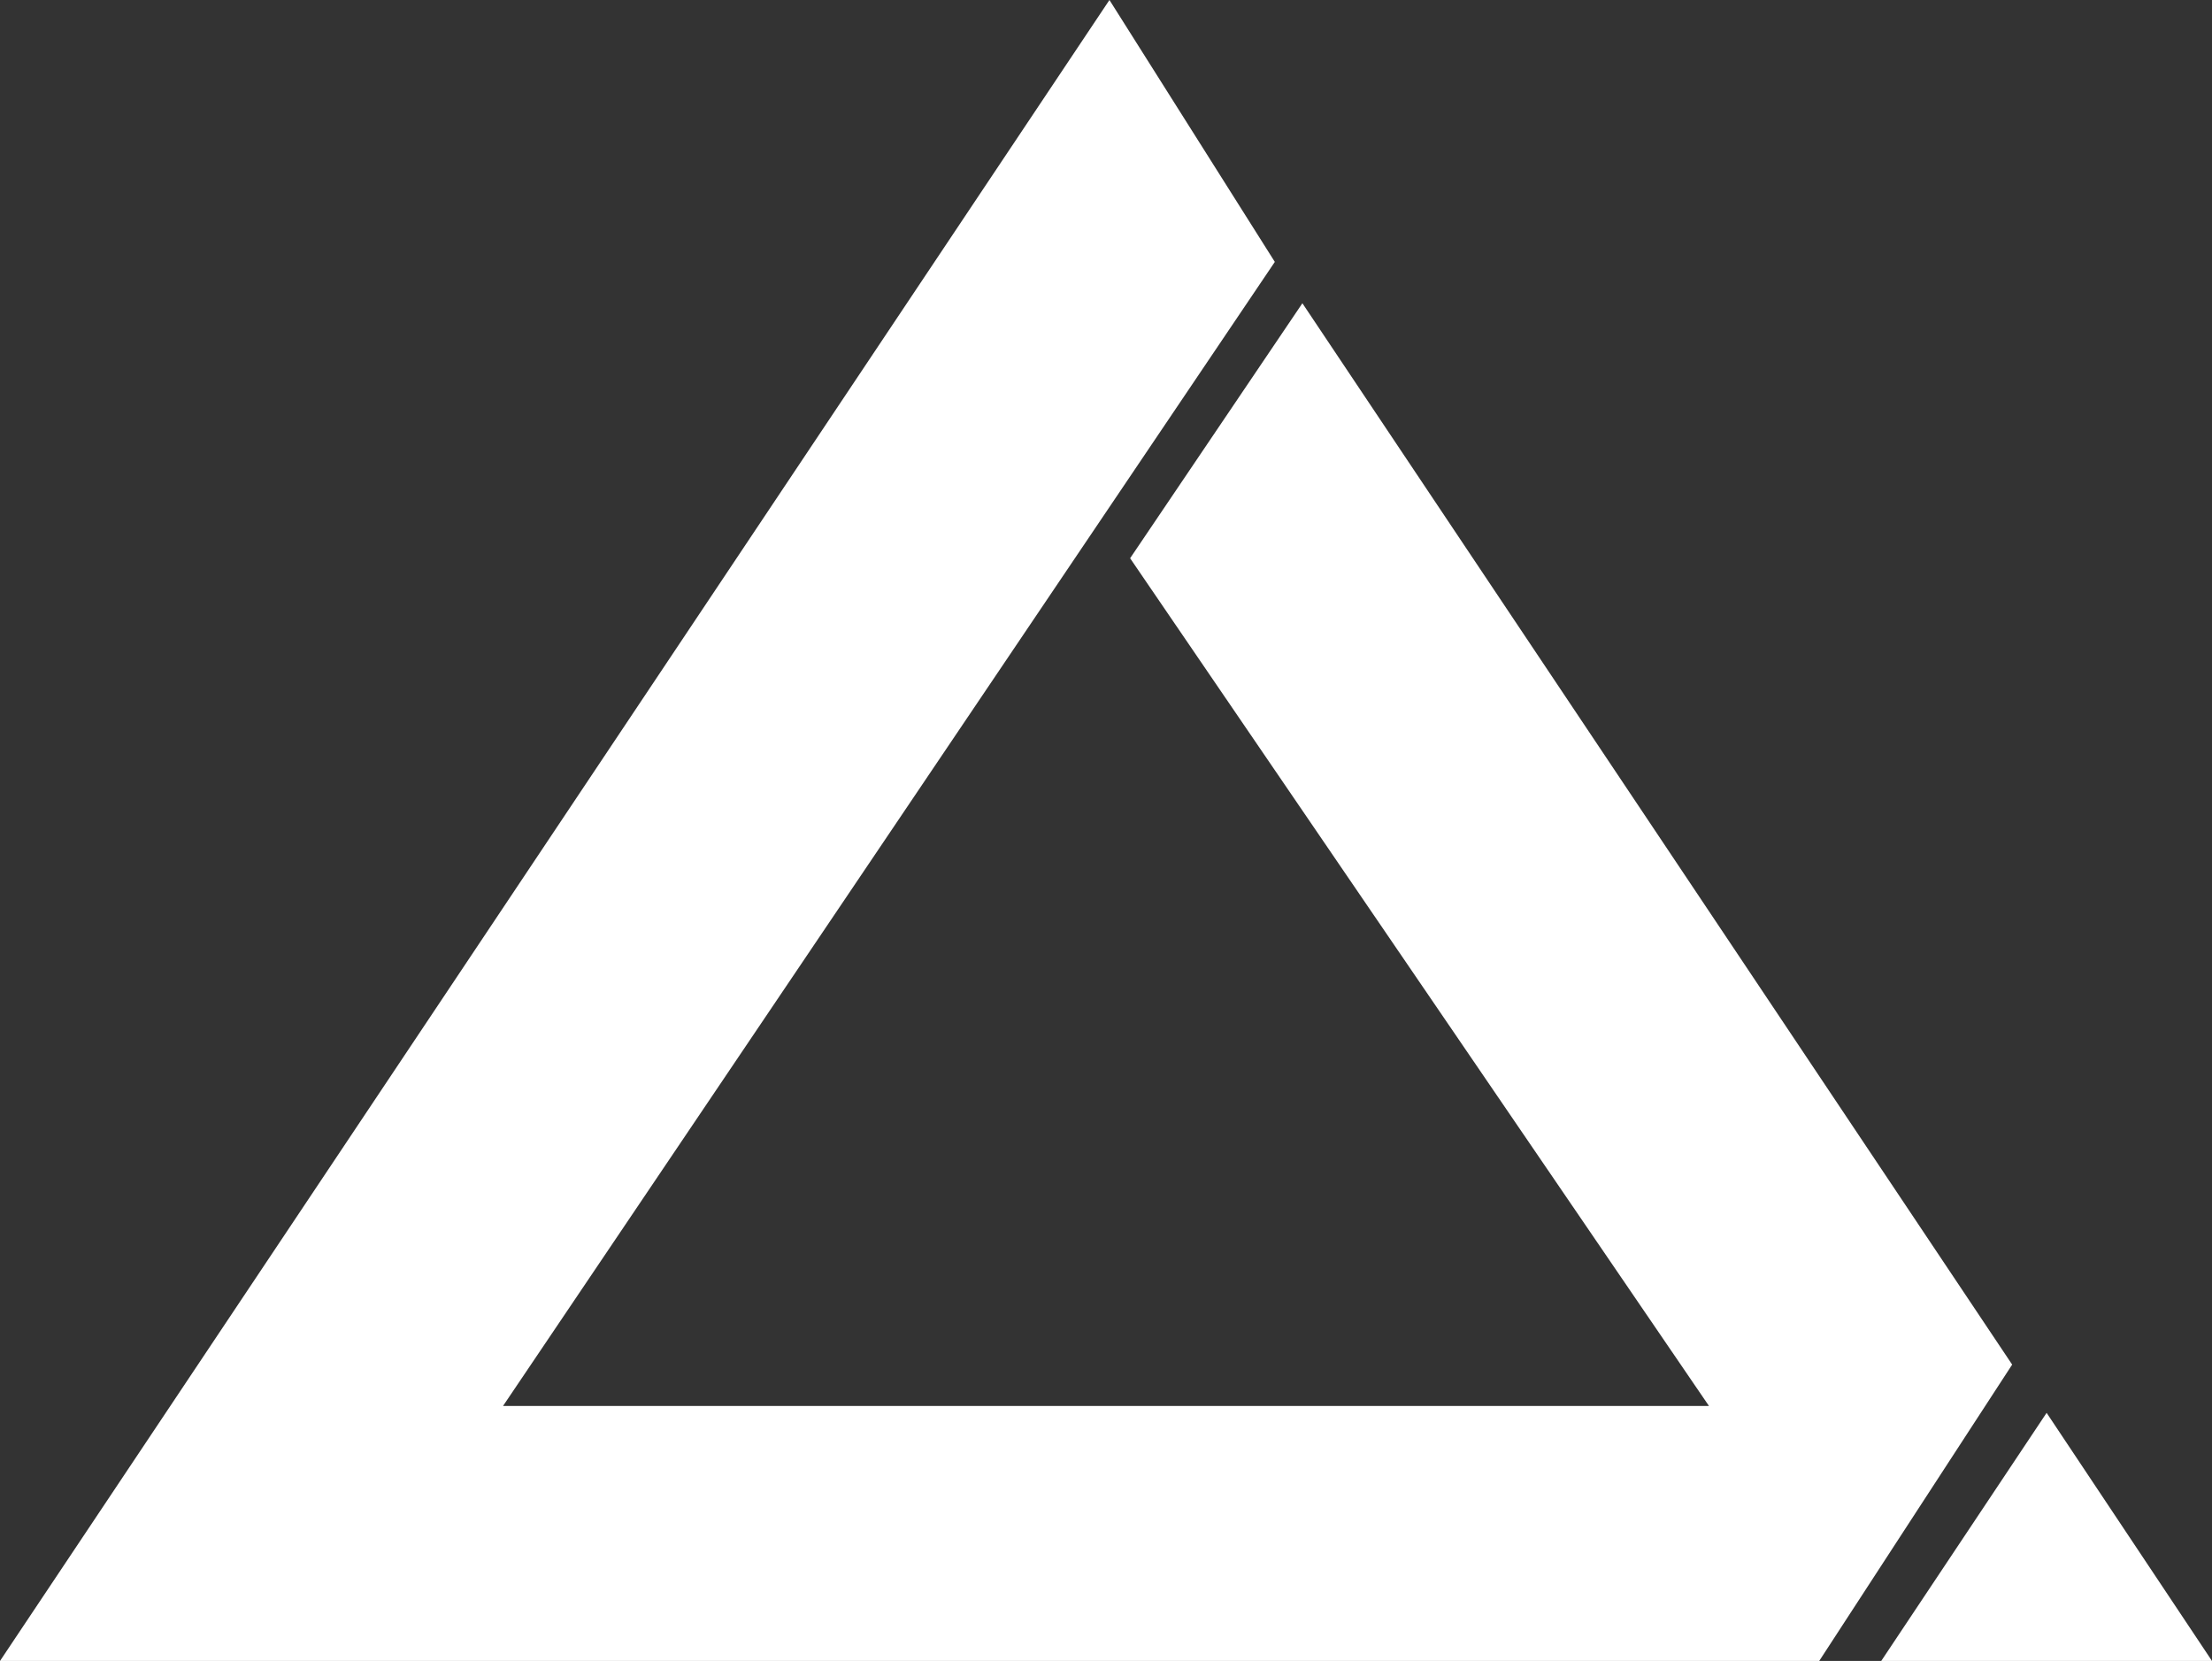 <?xml version="1.0" encoding="UTF-8"?>
<svg id="LogoFenixTriad" xmlns="http://www.w3.org/2000/svg"  viewBox="0 0 160.5 120.5">
  <rect x="0" y="0" width="160.5" height="120.5" fill="#333333" stroke="none"/>
  <defs>
    <style>
      .cls-1 {
        fill: #fff;
        stroke-width: 0px;
      }
    </style>
  </defs>
  <path class="cls-1" d="m80.5,0L0,120.5h132l14-21.5L94.5,22l-12.5,18.5,42,61.5H36.5L92.5,19,80.5,0Z"/>
  <path class="cls-1" d="m148.5,102.5l12,18h-24l12-18Z"/>
</svg>